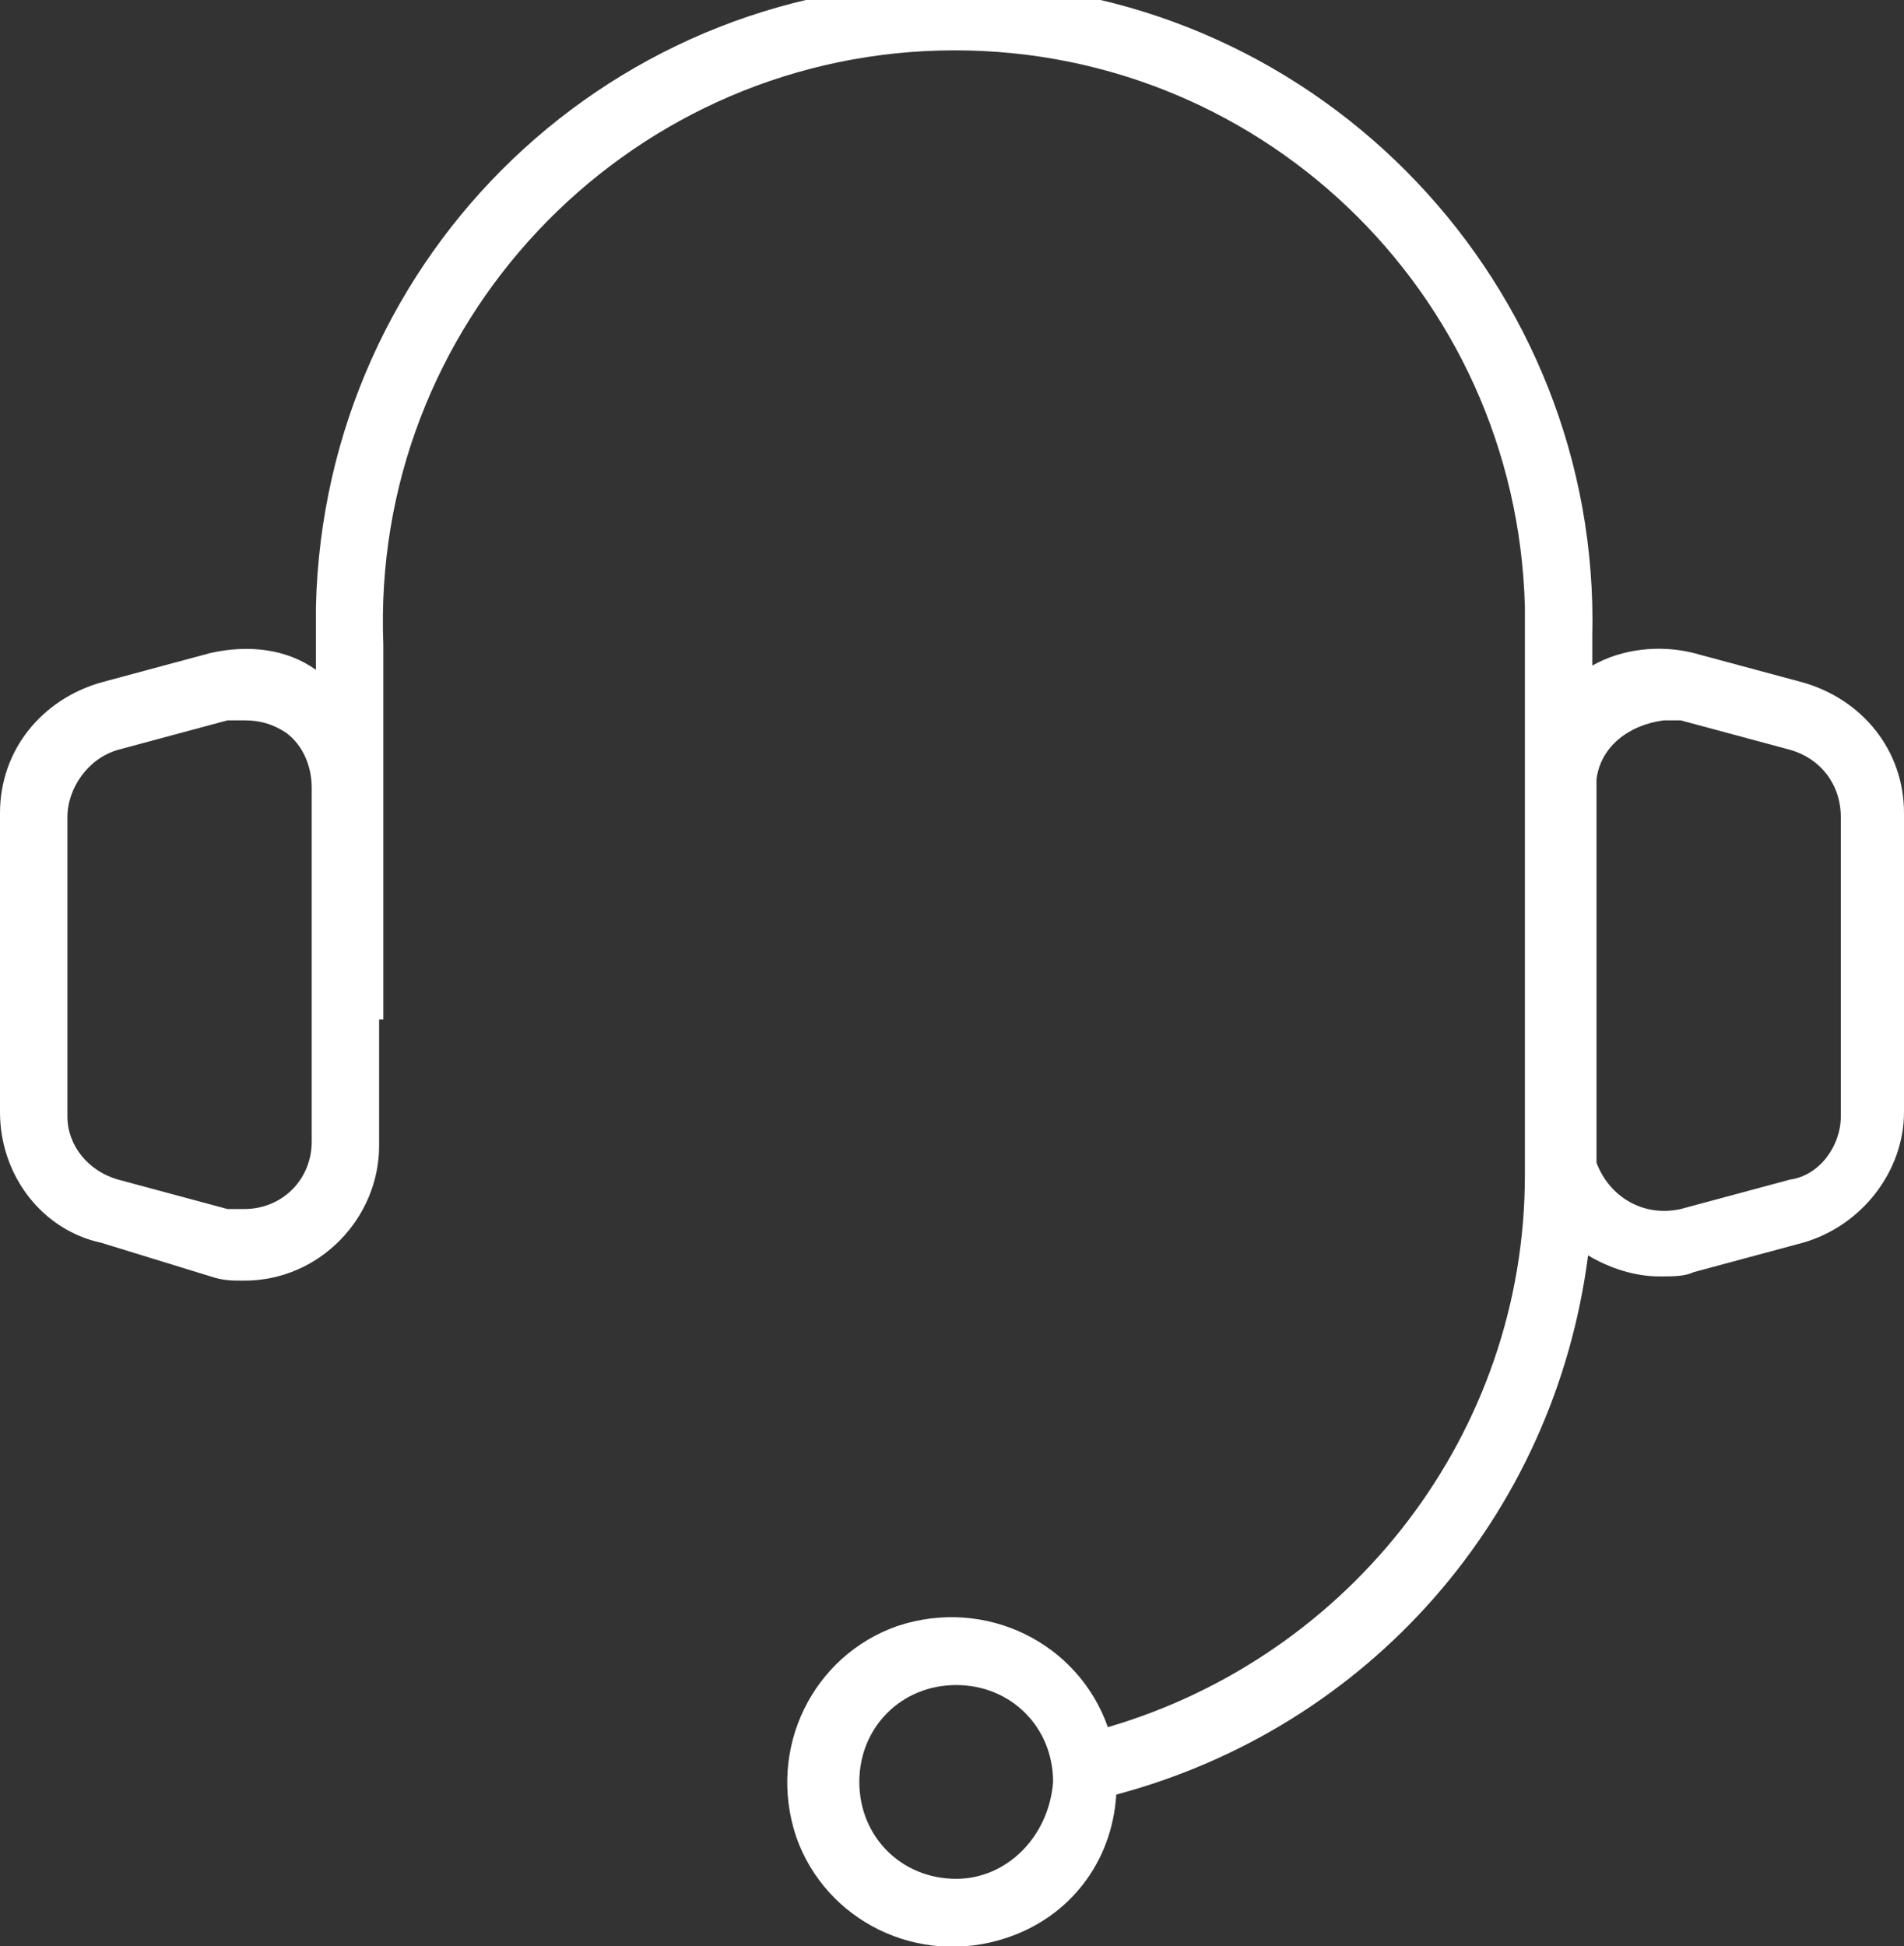 <?xml version="1.0" encoding="utf-8"?>
<!-- Generator: Adobe Illustrator 22.1.0, SVG Export Plug-In . SVG Version: 6.00 Build 0)  -->
<svg version="1.1" id="Слой_1" xmlns="http://www.w3.org/2000/svg" xmlns:xlink="http://www.w3.org/1999/xlink" x="0px" y="0px"
	 viewBox="0 0 45.2 46.2" style="enable-background:new 0 0 45.2 46.2;" xml:space="preserve">
<rect x="0" y="0" width="45.2" height="46.2" fill="#333333" stroke="none"/>
<style type="text/css">
	.st0{fill:#FFFFFF;}
</style>
<title>Ресурс 33</title>
<g id="Слой_2_1_">
	<g id="Слой_1-2">
		<path class="st0" d="M42.8,16.2l-2.6-0.7c-0.8-0.2-1.7-0.1-2.4,0.3v-0.7C38,6.8,31.4-0.2,23-0.4S7.7,6,7.5,14.4c0,0.3,0,0.5,0,0.8
			v0.7c-0.7-0.5-1.6-0.6-2.5-0.4l-2.6,0.7C1,16.6,0,17.8,0,19.3v7.1c0,1.5,1,2.8,2.4,3.1L5,30.3c0.3,0.1,0.5,0.1,0.8,0.1
			c1.8,0,3.2-1.5,3.2-3.2v-3h0.1v-8.9C8.8,7.7,14.8,1.4,22.3,1.2S36,6.9,36.2,14.4c0,0.2,0,0.5,0,0.7v3.2c0,0.1,0,0.2,0,0.3v8.5
			c0,0.1,0,0.2,0,0.3v0.5c0,6.1-4.1,11.4-9.9,13.1c-0.7-2-2.9-3.1-5-2.4c-2,0.7-3.1,2.9-2.4,5c0.7,2,2.9,3.1,5,2.4
			c1.5-0.5,2.5-1.8,2.6-3.4c6-1.6,10.4-6.6,11.2-12.8c0.5,0.3,1.1,0.5,1.7,0.5c0.3,0,0.6,0,0.8-0.1l2.6-0.7c1.4-0.4,2.4-1.7,2.4-3.1
			v-7.1C45.2,17.8,44.2,16.6,42.8,16.2z M7.4,27.1c0,0.9-0.7,1.6-1.6,1.6c-0.1,0-0.3,0-0.4,0L2.8,28c-0.7-0.2-1.2-0.8-1.2-1.5v-7.1
			c0-0.7,0.5-1.4,1.2-1.6l2.6-0.7c0.1,0,0.3,0,0.4,0c0.4,0,0.7,0.1,1,0.3c0.4,0.3,0.6,0.8,0.6,1.3L7.4,27.1z M22.7,44.6
			c-1.3,0-2.3-1-2.3-2.3s1-2.3,2.3-2.3c1.3,0,2.3,1,2.3,2.3c0,0,0,0,0,0C24.9,43.6,23.9,44.6,22.7,44.6z M43.7,26.5
			c0,0.7-0.5,1.4-1.2,1.5l-2.6,0.7c-0.9,0.2-1.7-0.3-2-1.1c0,0,0-0.1,0-0.1v-9c0.1-0.8,0.8-1.3,1.6-1.4c0.1,0,0.3,0,0.4,0l2.6,0.7
			c0.7,0.2,1.2,0.8,1.2,1.6L43.7,26.5z"/>
	</g>
</g>
</svg>
